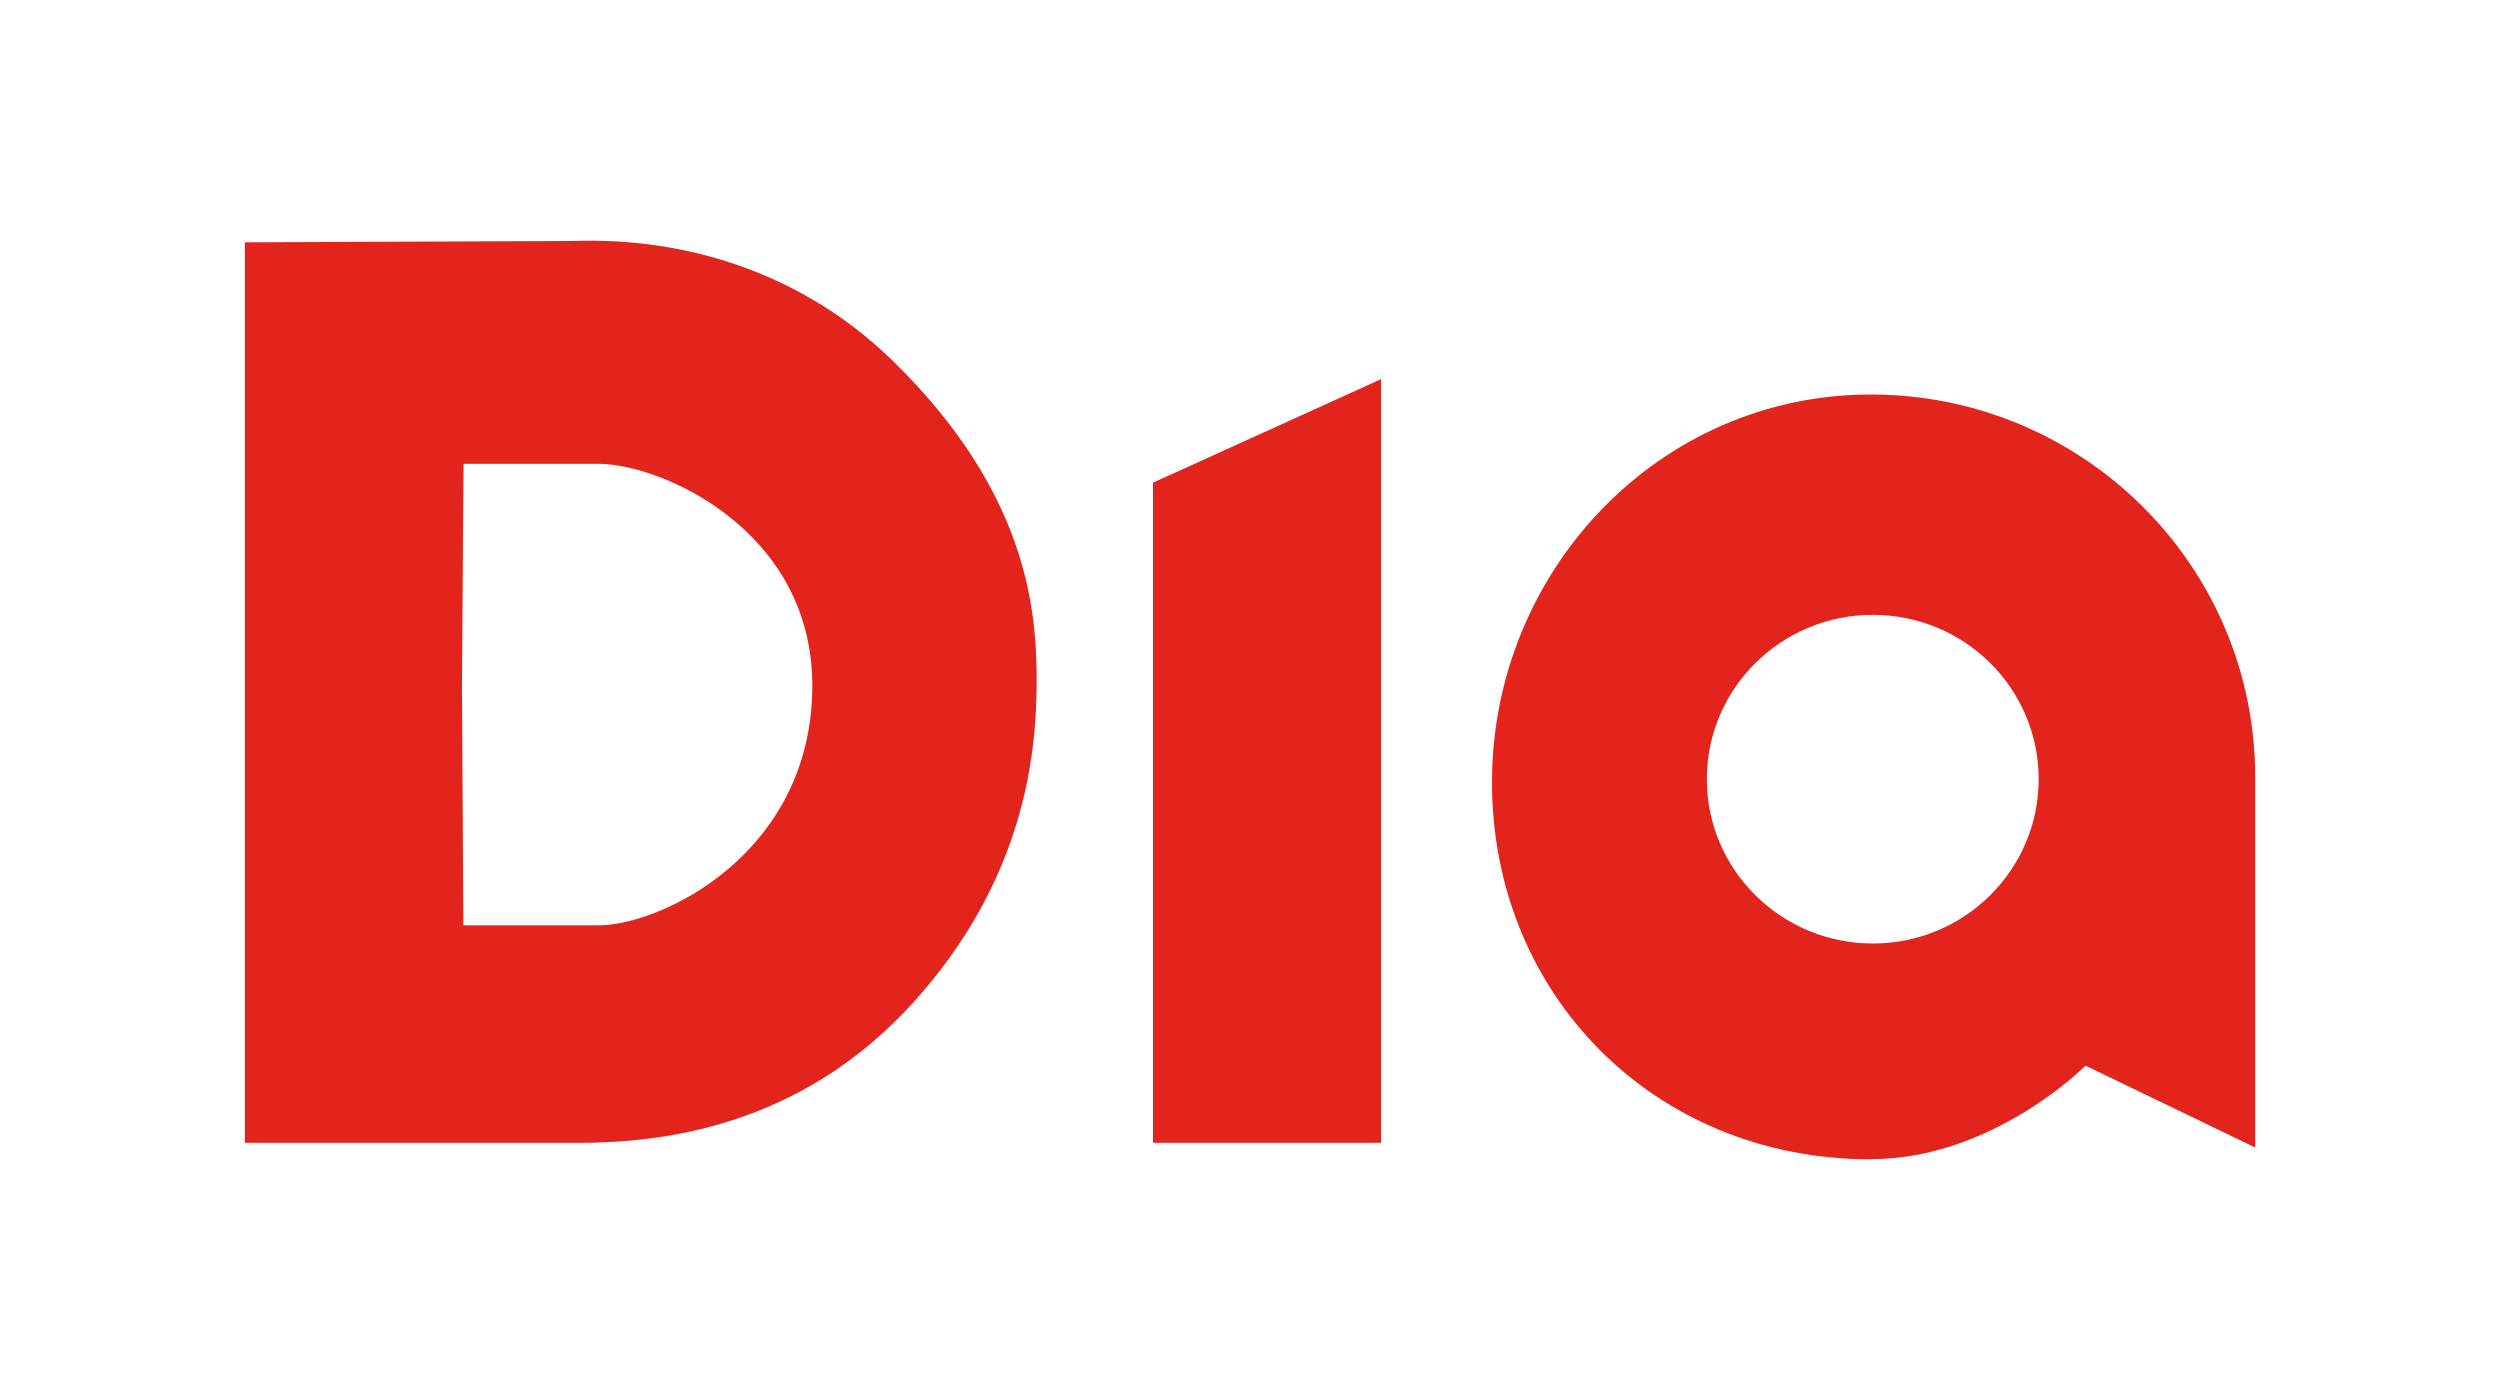 <?xml version="1.0" encoding="UTF-8"?>
<svg id="Capa_1" data-name="Capa 1" xmlns="http://www.w3.org/2000/svg" width="150" height="84" viewBox="0 0 150 84">
  <defs>
    <style>
      .cls-1 {
        fill-rule: evenodd;
      }

      .cls-1, .cls-2 {
        fill: #e2241c;
        stroke-width: 0px;
      }
    </style>
  </defs>
  <path class="cls-1" d="M27.81,27.83h8.12c3.68,0,12.81,3.93,12.81,13.32-.02,10.12-9.14,14.37-12.82,14.37h-8.12l-.08-14.38.09-13.3ZM14.69,14.54v54.03h20c5,0,13.29-.93,20.06-8.37,6.77-7.45,7.45-15.03,7.45-19.38s-.62-11.29-8.54-19.08c-8.15-8.01-18.04-7.28-19.47-7.28s-19.5.08-19.5.08"/>
  <polygon class="cls-2" points="69.18 28.96 69.18 68.57 82.86 68.57 82.86 22.75 69.18 28.96"/>
  <path class="cls-1" d="M112.26,69.56c-13.07,0-22.74-9.95-22.74-22.62s10-23.27,22.73-23.27,23.06,10.27,23.06,22.94v22.24l-10.18-4.91s-5.56,5.61-12.87,5.61M102.41,46.75c0-5.44,4.46-9.86,9.96-9.86s9.95,4.41,9.95,9.86-4.46,9.86-9.95,9.86-9.96-4.41-9.96-9.86"/>
</svg>